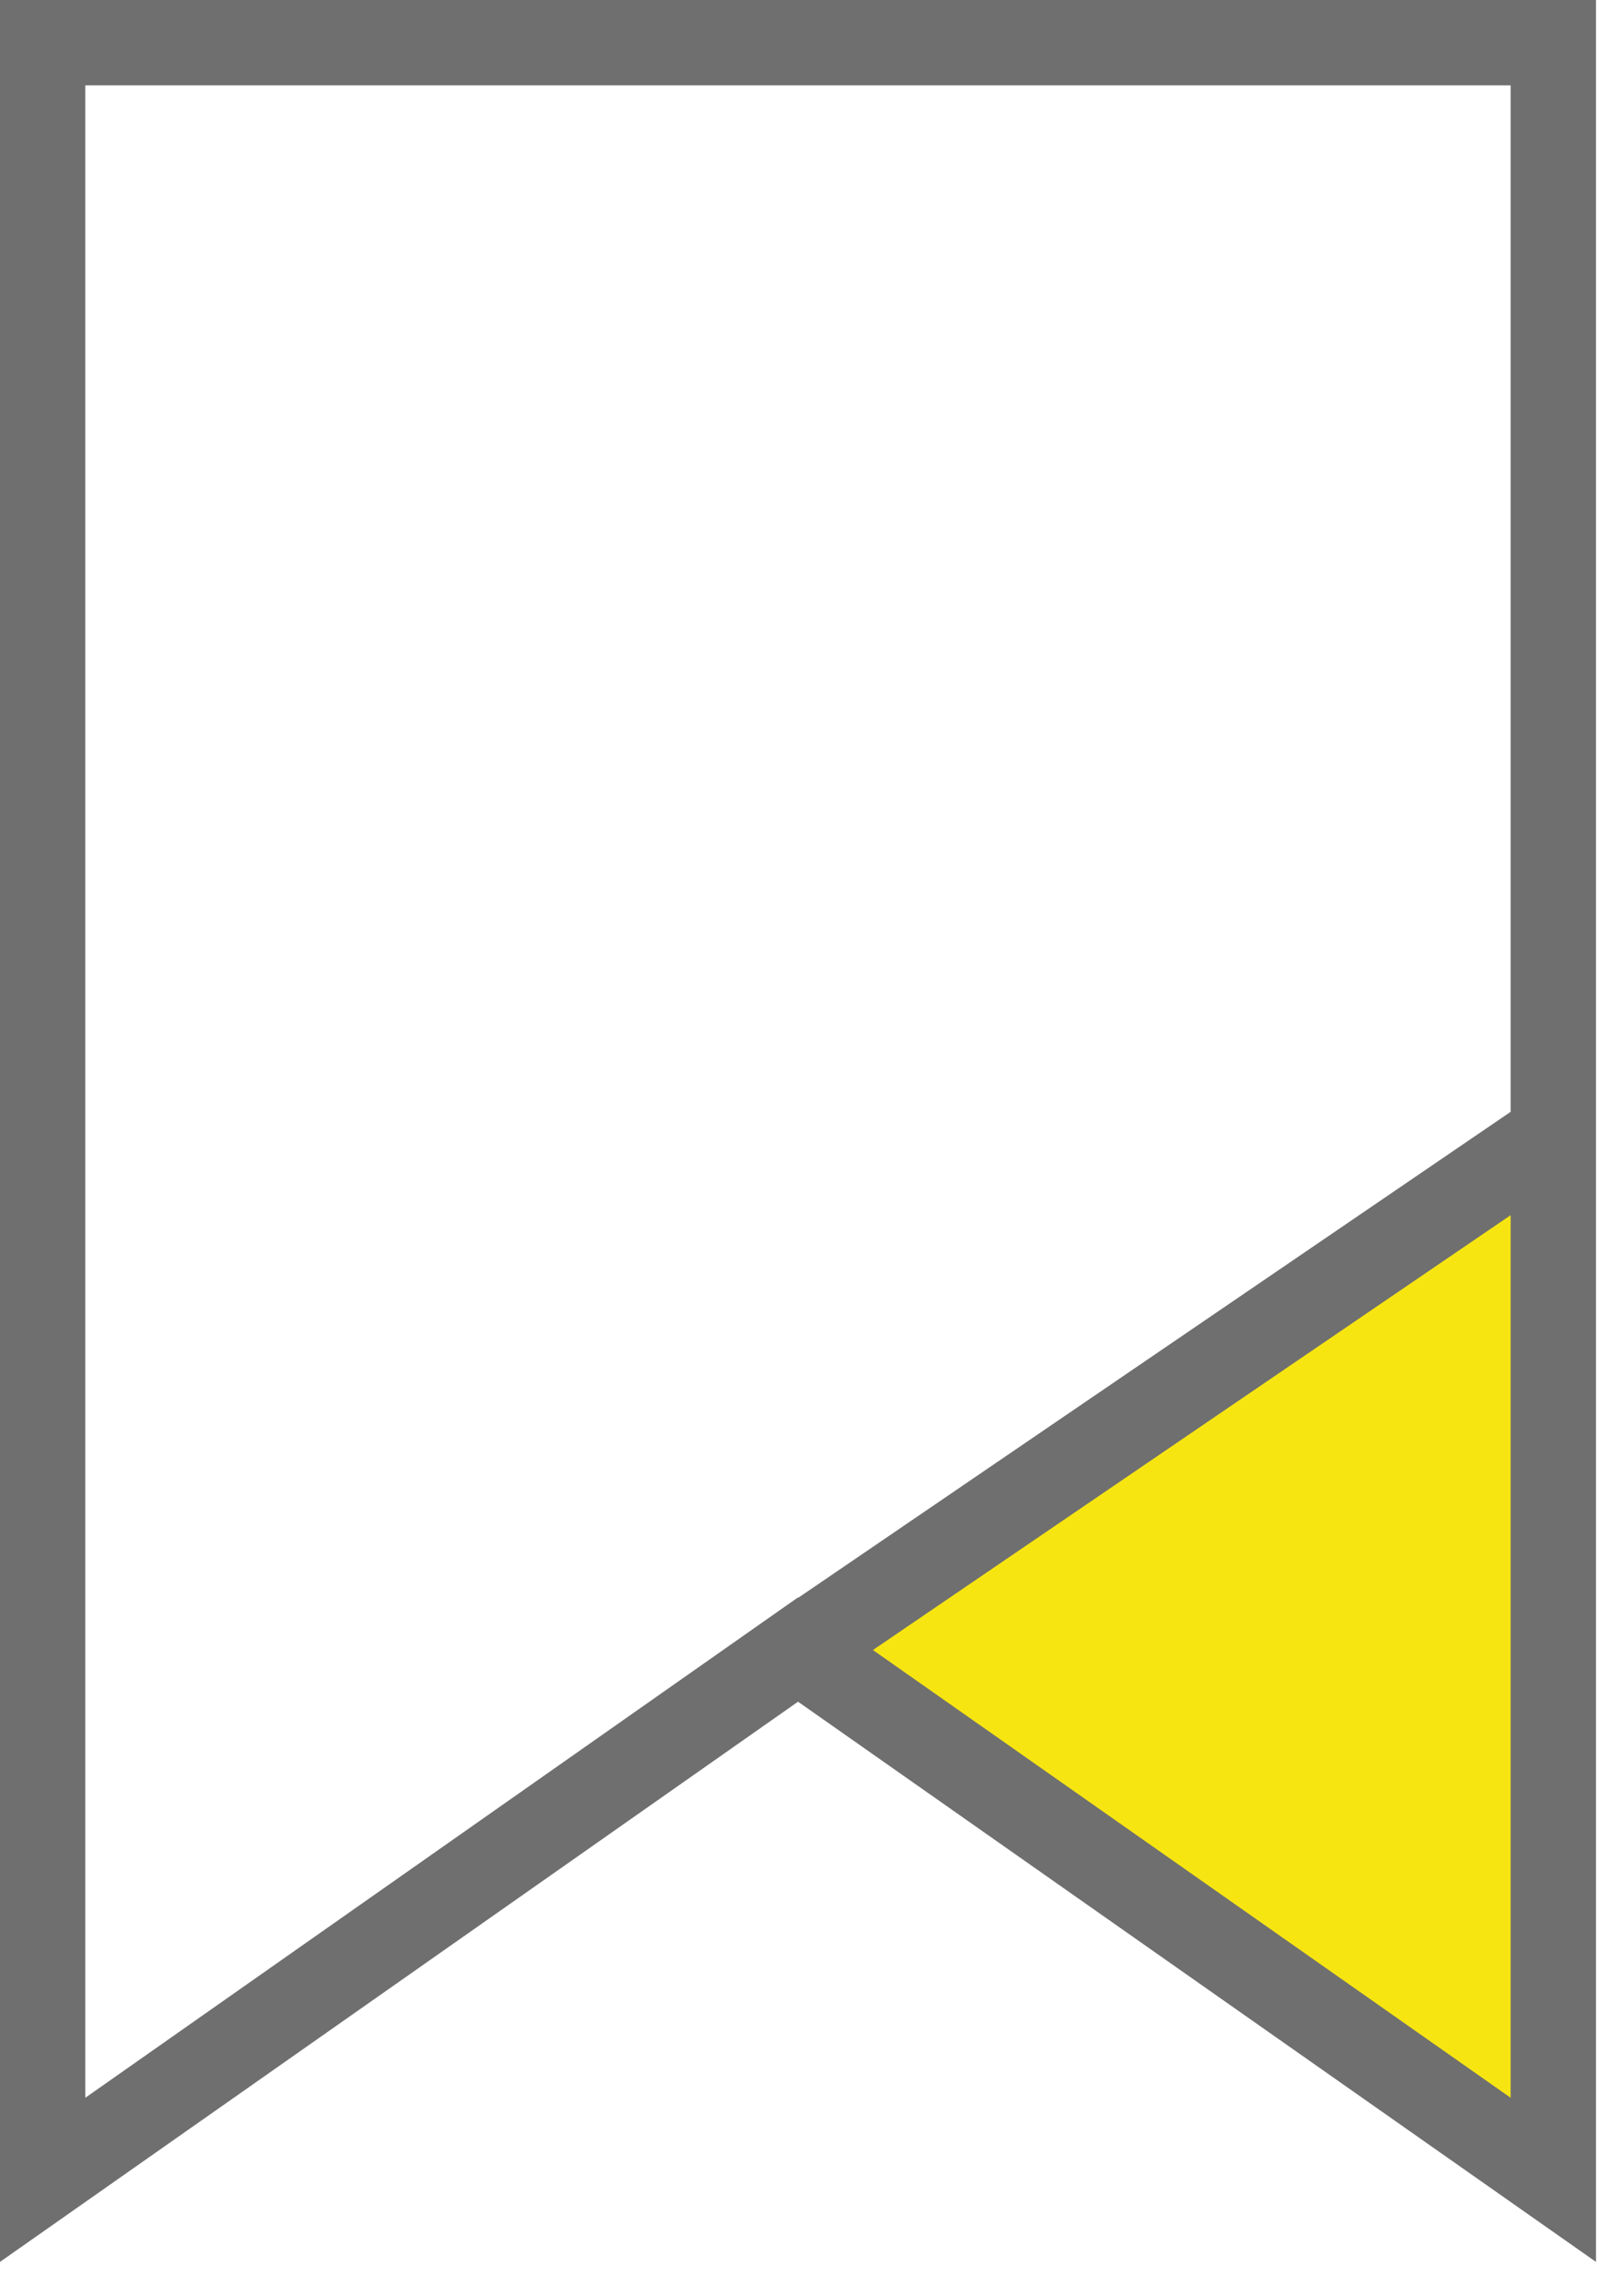 <?xml version="1.0" encoding="UTF-8" standalone="no"?>
<svg width="15px" height="21px" viewBox="0 0 15 21" version="1.1" xmlns="http://www.w3.org/2000/svg" xmlns:xlink="http://www.w3.org/1999/xlink">
    <!-- Generator: Sketch 39.1 (31720) - http://www.bohemiancoding.com/sketch -->
    <title>Page 1</title>
    <desc>Created with Sketch.</desc>
    <defs></defs>
    <g id="Page-1" stroke="none" stroke-width="1" fill="none" fill-rule="evenodd">
        <g>
            <polygon id="Fill-1" fill="#F7E512" points="7.371 15.226 14.347 10.472 14.347 20.121"></polygon>
            <path d="M0,-4.28571429e-05 L0,20.879 L7.371,15.708 L14.741,20.879 L14.741,-4.28571429e-05 L0,-4.28571429e-05 Z M0.788,0.788 L13.953,0.788 L13.953,10.263 L7.374,14.748 L7.371,14.745 L0.788,19.364 L0.788,0.788 Z M8.063,15.231 L13.953,11.217 L13.953,19.364 L8.063,15.231 Z" id="Fill-2" fill="#6F6F6F"></path>
        </g>
    </g>
</svg>